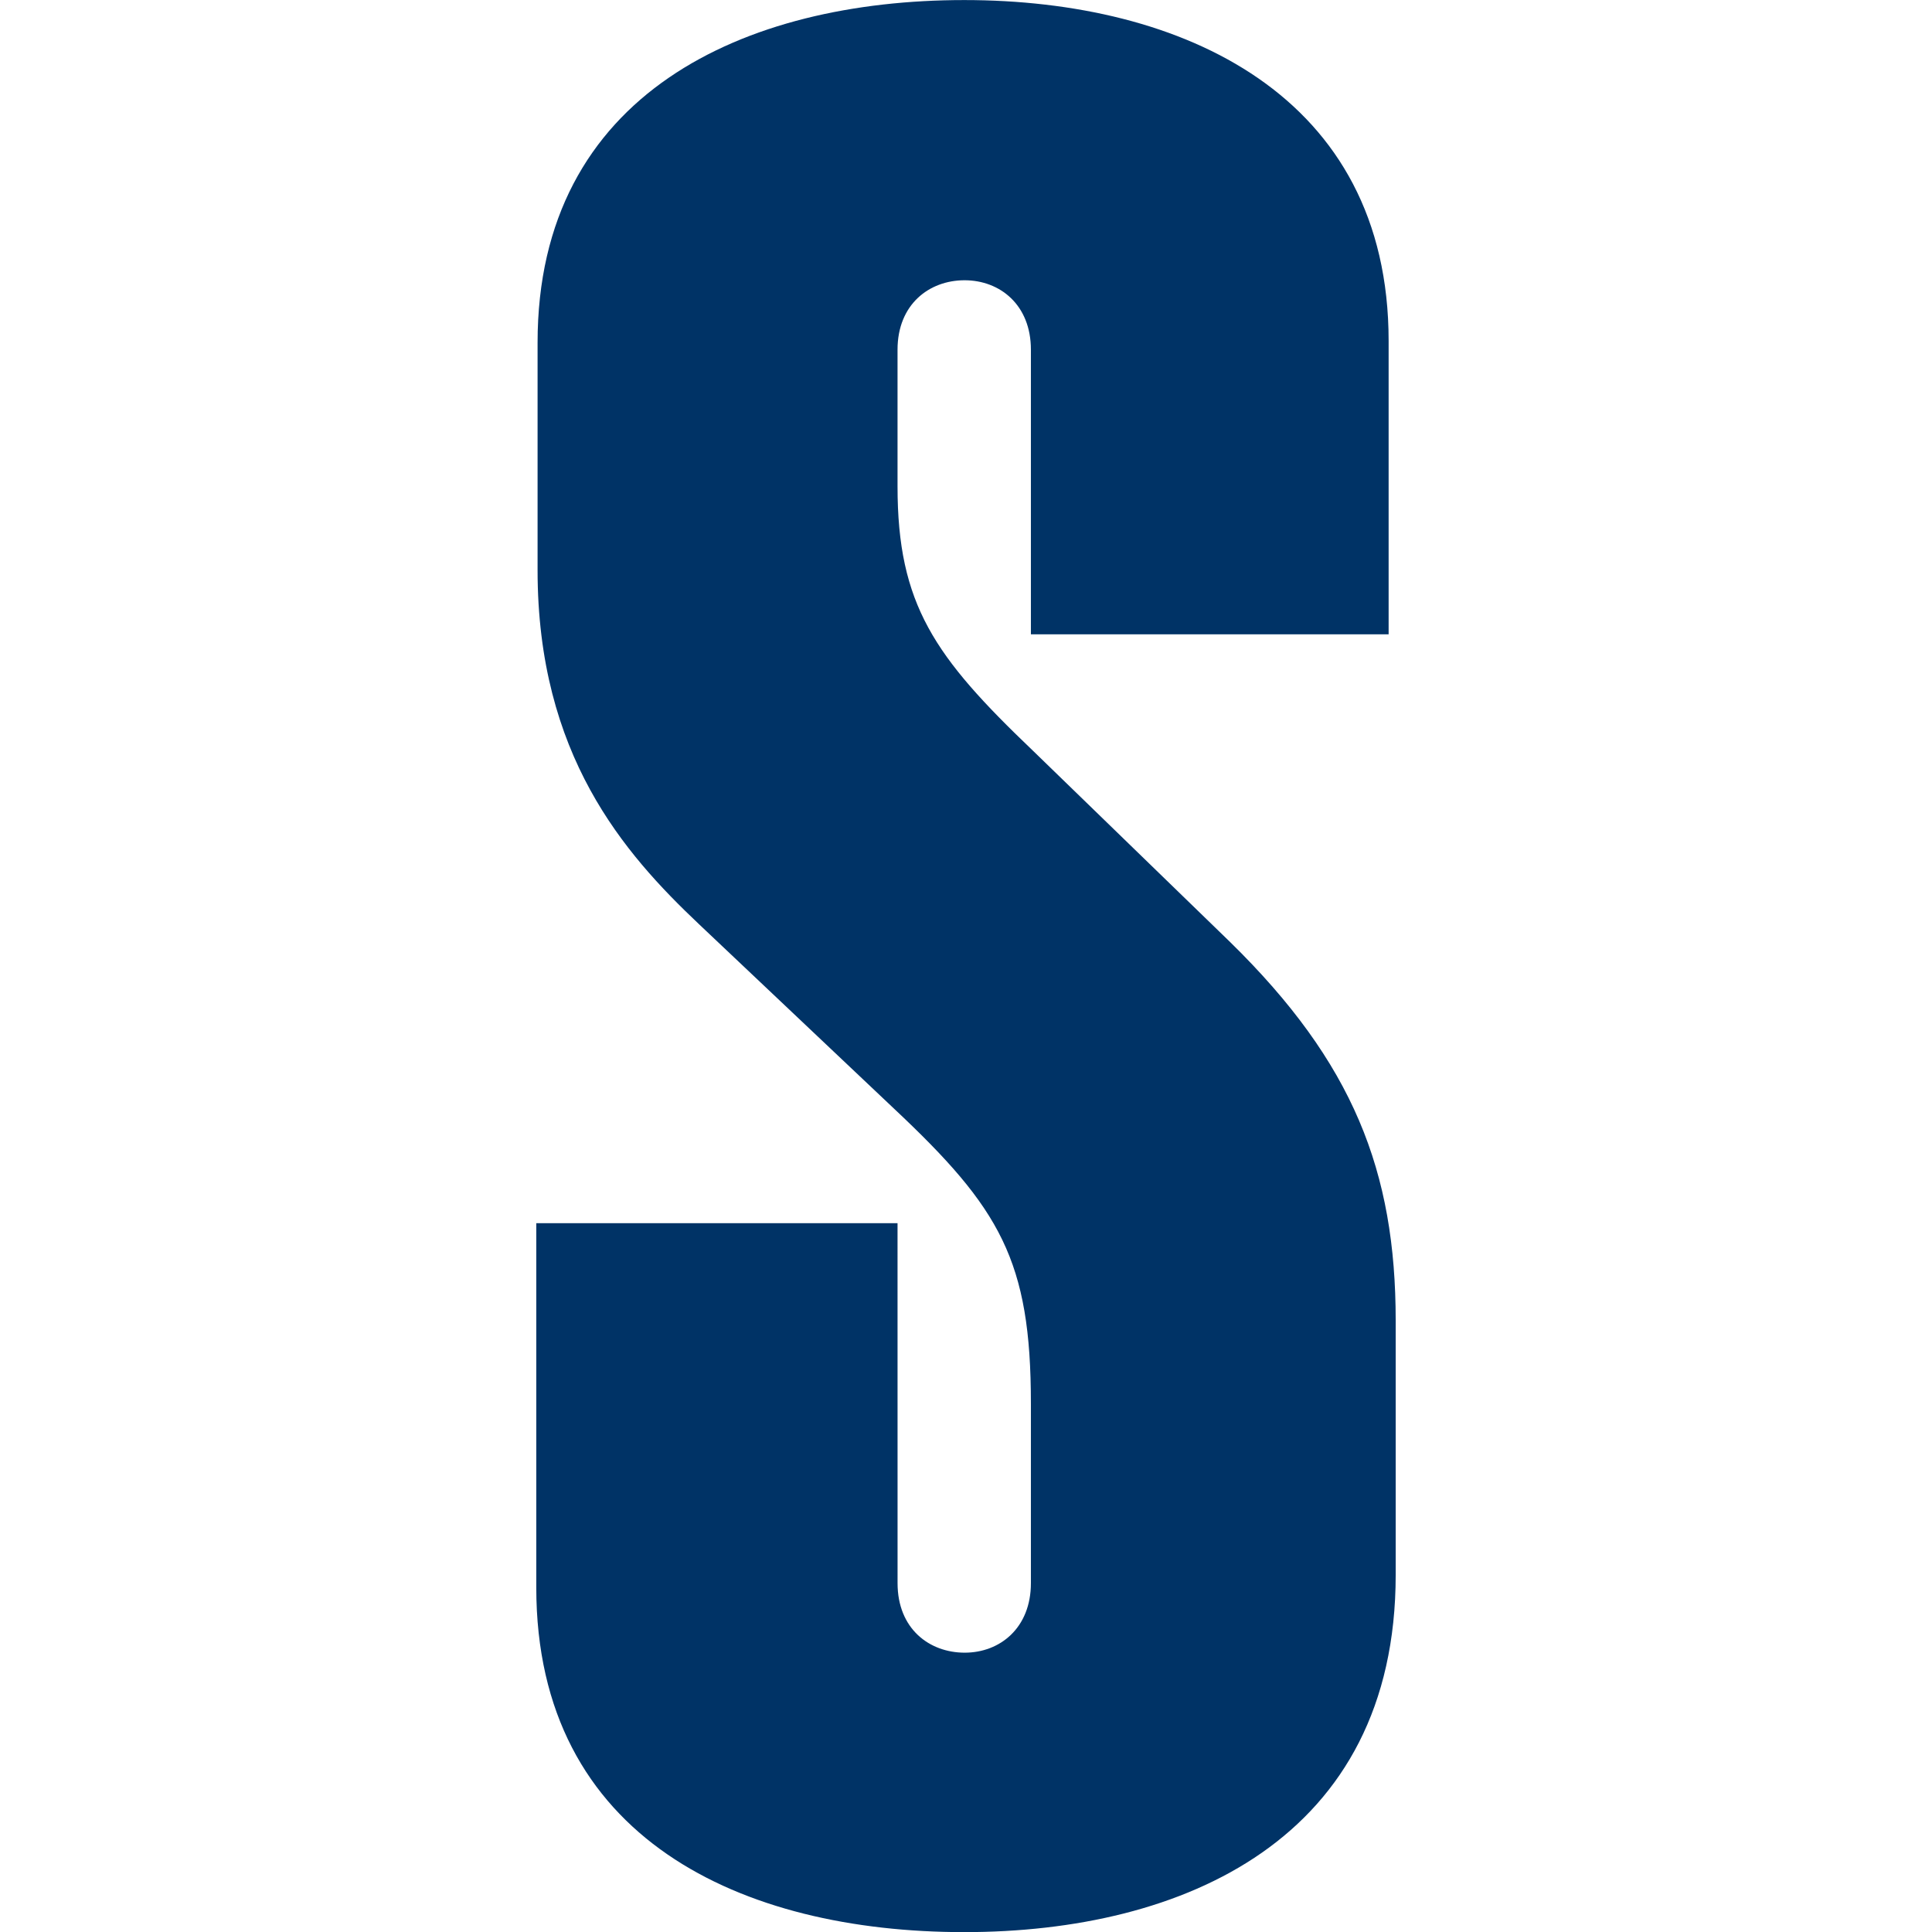 <svg xmlns="http://www.w3.org/2000/svg" width="64" height="64" viewBox="-0.471 -0.305 64 64"><path d="M29.262 52.138c0 1.515 1.054 2.304 2.224 2.304s2.193-.82 2.193-2.304v-5.945c0-4.744-1.016-6.468-4.54-9.778l-6.458-6.108C20.2 27.96 17.337 24.7 17.337 18.583v-7.536c-.003-8.272 6.88-11.35 14.134-11.35 7.23 0 14.058 3.146 14.058 11.293v9.717h-11.85v-9.428c0-1.485-1.024-2.3-2.198-2.3s-2.22.8-2.22 2.3v4.527c0 3.92 1.227 5.645 4.478 8.75l6.544 6.35c4.072 3.99 5.48 7.588 5.48 12.537v8.423c0 8.758-7.05 11.833-14.292 11.833-7.337.001-14.177-3.075-14.177-11.416V40.214h11.967z" fill="#036" fill-rule="evenodd"/></svg>